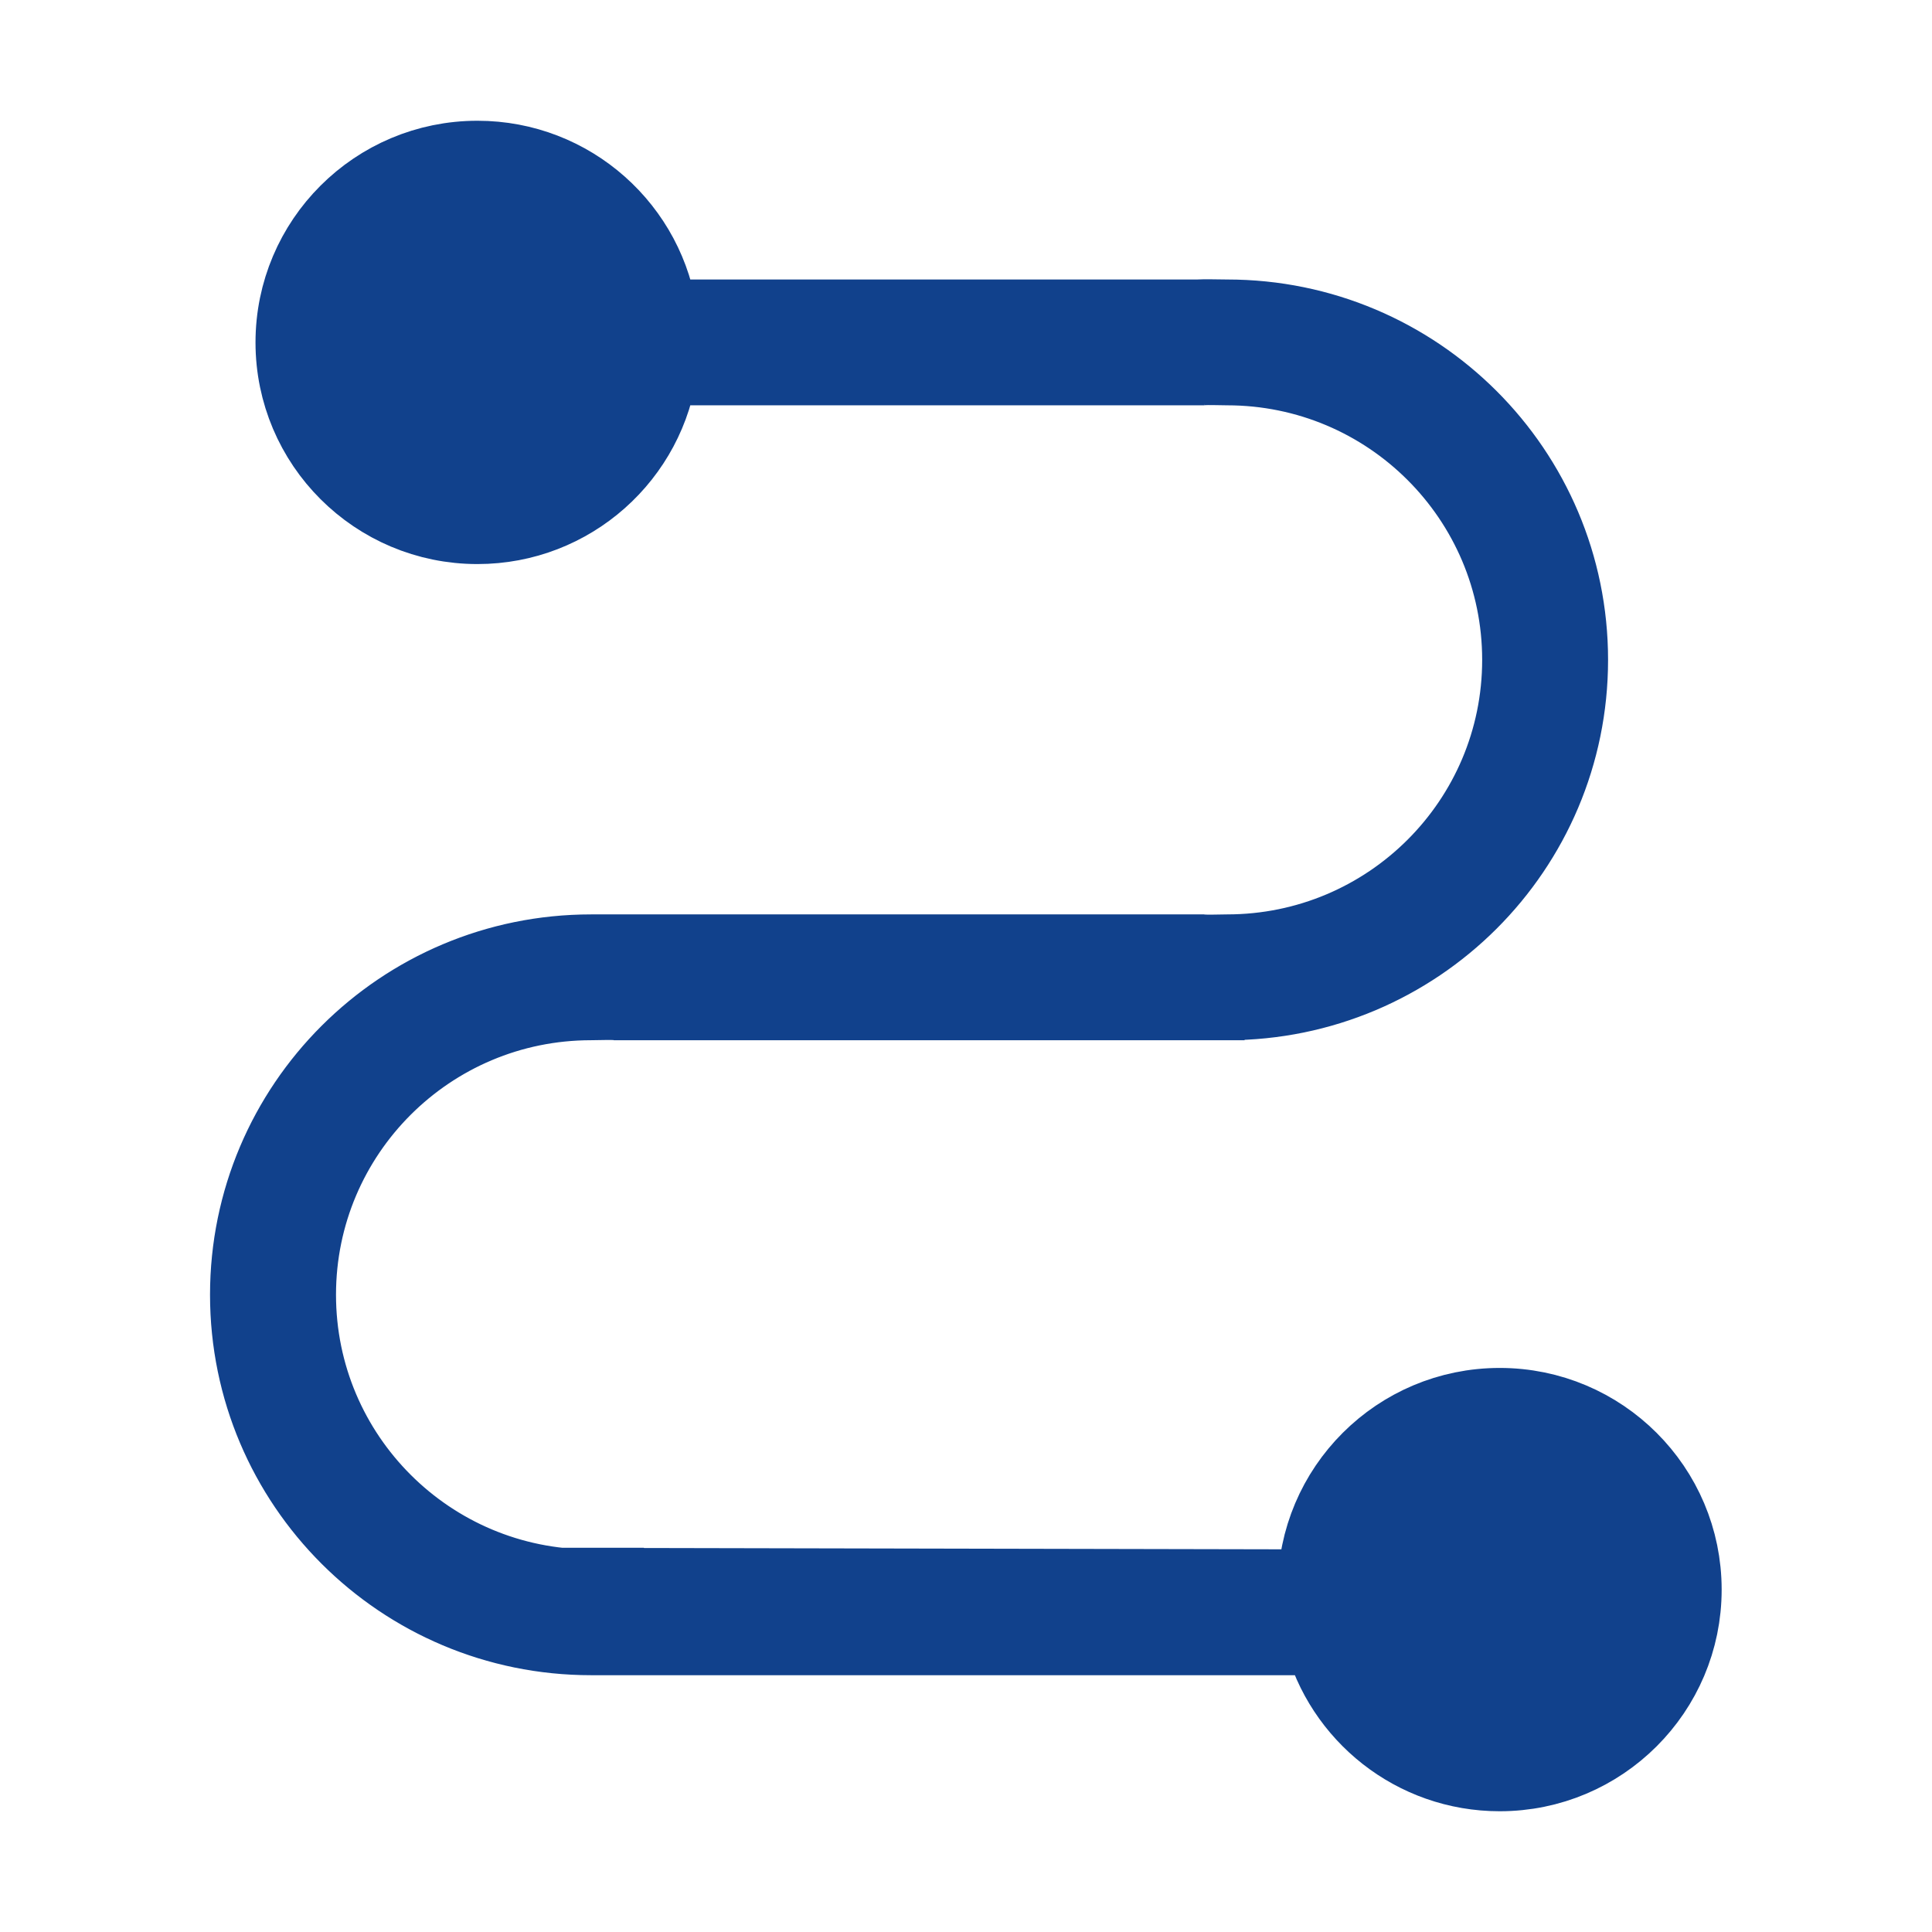 <?xml version="1.0" encoding="UTF-8"?> <svg xmlns="http://www.w3.org/2000/svg" width="24" height="24" viewBox="0 0 24 24" fill="none"><path fill-rule="evenodd" clip-rule="evenodd" d="M5.931 2C7.082 2 8.032 2.86 8.171 3.972H14.961H14.87C14.963 3.966 15.149 3.972 15.243 3.972C17.581 3.972 19.476 5.864 19.476 8.197C19.476 10.531 17.581 12.422 15.243 12.422C15.149 12.422 15.055 12.418 14.961 12.412V12.422H7.624H7.672C7.579 12.415 7.437 12.422 7.342 12.422C5.316 12.422 3.674 14.062 3.674 16.084C3.674 18.107 5.316 19.747 7.342 19.747C7.437 19.747 7.905 19.734 7.998 19.727H6.665L16.372 19.747C16.372 18.502 17.383 17.493 18.63 17.493C19.876 17.493 20.887 18.502 20.887 19.747C20.887 20.991 19.876 22 18.63 22C17.578 22 16.694 21.282 16.443 20.31H7.342C5.004 20.31 3.109 18.418 3.109 16.084C3.109 13.751 5.004 11.859 7.342 11.859H14.961H14.922C15.015 11.866 15.148 11.859 15.243 11.859C17.269 11.859 18.912 10.22 18.912 8.197C18.912 6.175 17.269 4.535 15.243 4.535C15.148 4.535 15.018 4.528 14.925 4.535H14.961H8.171C8.032 5.647 7.082 6.507 5.931 6.507C4.684 6.507 3.674 5.498 3.674 4.254C3.674 3.009 4.684 2 5.931 2Z" fill="#11418C" stroke="#11418C"></path></svg> 